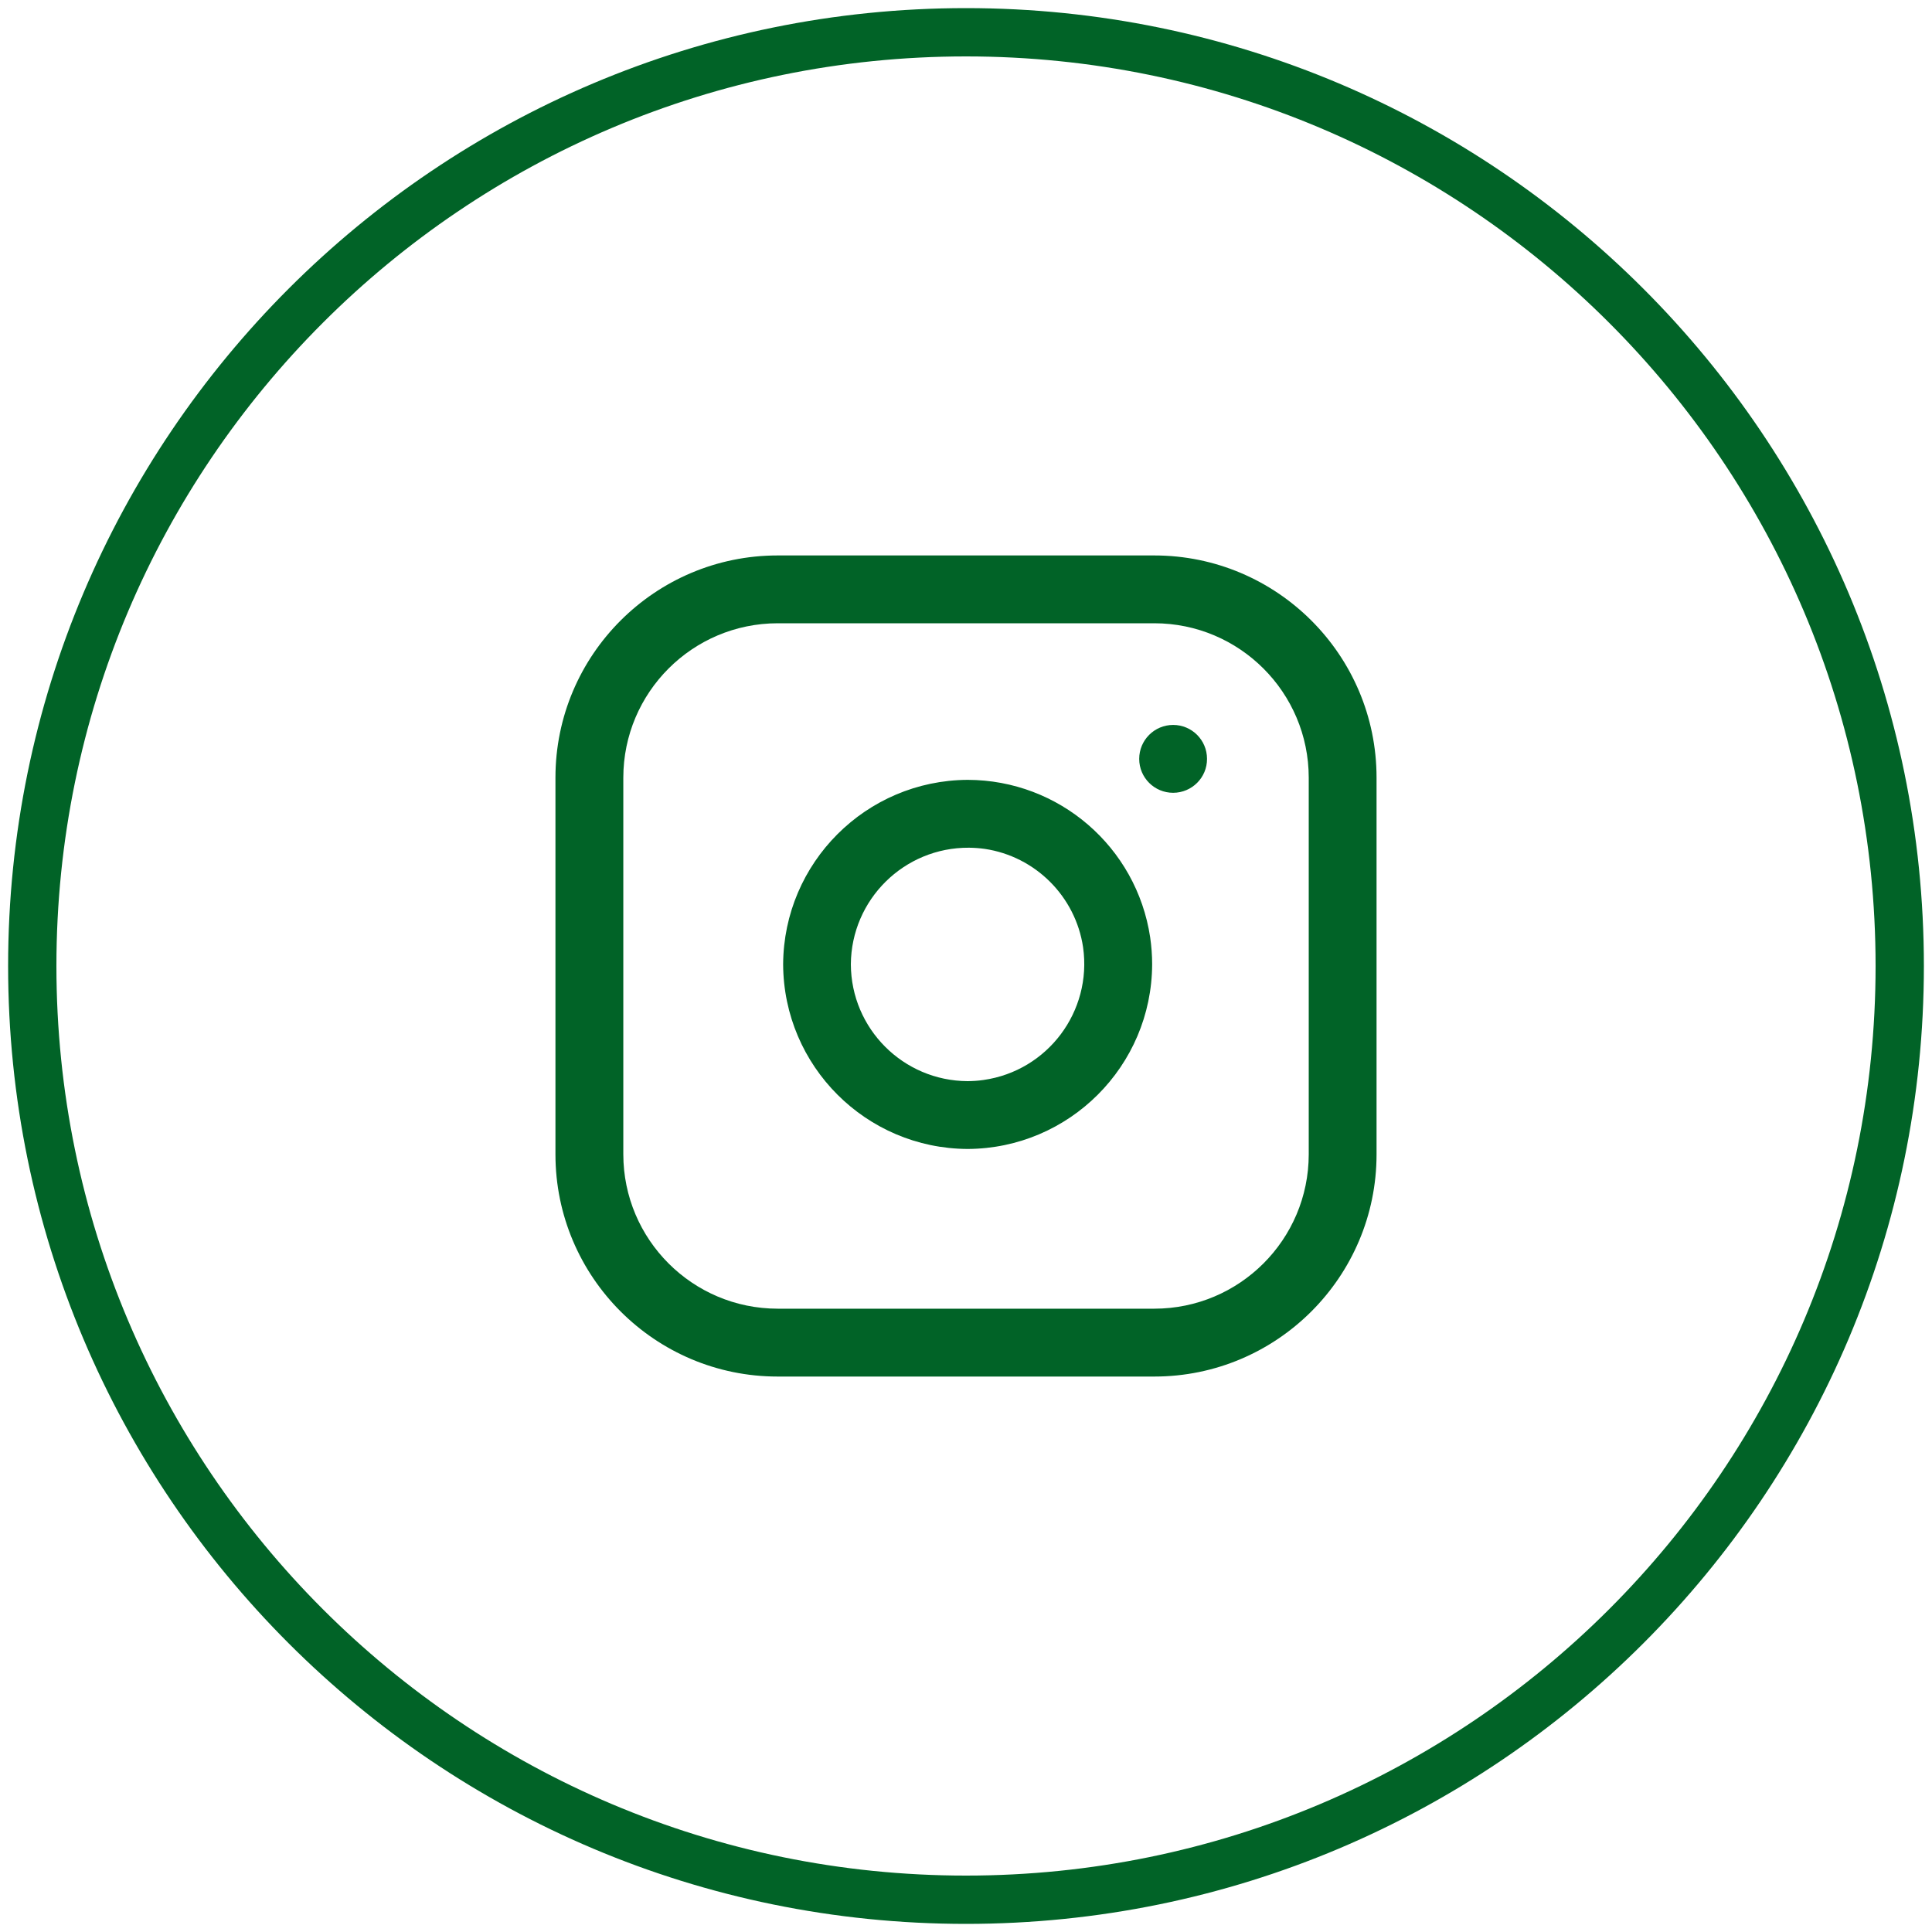<svg width="40" height="40" viewBox="0 0 40 40" fill="none" xmlns="http://www.w3.org/2000/svg">
<g clip-path="url(#clip0_1_24)">
<path d="M20 39.332C30.677 39.332 39.332 30.677 39.332 20C39.332 9.323 30.677 0.668 20 0.668C9.323 0.668 0.668 9.323 0.668 20C0.668 30.677 9.323 39.332 20 39.332Z" stroke="#016327" stroke-miterlimit="10"/>
<path d="M28.5 16.1C28.5 13.562 26.437 11.5 23.898 11.5H16.101C13.561 11.5 11.5 13.562 11.5 16.1V23.9C11.5 26.437 13.562 28.5 16.1 28.5H23.898C26.437 28.5 28.5 26.437 28.5 23.9V16.1ZM27.096 16.1V23.9C27.094 25.665 25.662 27.094 23.899 27.095H16.102C14.337 27.094 12.906 25.663 12.905 23.898V16.101C12.906 14.336 14.337 12.905 16.102 12.904H23.899C25.662 12.905 27.094 14.335 27.096 16.1ZM23.813 19.406C23.532 17.534 21.926 16.149 20.034 16.146C17.929 16.157 16.225 17.861 16.214 19.966C16.224 22.072 17.928 23.778 20.034 23.788C22.139 23.778 23.845 22.072 23.854 19.966C23.854 19.779 23.84 19.591 23.813 19.406ZM22.424 19.612C22.613 20.942 21.69 22.171 20.362 22.36C20.253 22.376 20.143 22.383 20.033 22.384C18.7 22.377 17.622 21.299 17.616 19.966C17.624 18.624 18.719 17.543 20.06 17.551C20.17 17.552 20.279 17.56 20.387 17.575C21.438 17.731 22.268 18.561 22.424 19.612ZM24.289 15.009C24.676 15.009 24.99 15.323 24.99 15.711C24.992 16.099 24.677 16.413 24.289 16.414C23.9 16.414 23.586 16.1 23.586 15.712C23.586 15.324 23.9 15.009 24.289 15.009Z" fill="#016327"/>
</g>
<defs>
<clipPath id="clip0_1_24">
<rect width="40" height="40" fill="white"/>
</clipPath>
</defs>
</svg>

